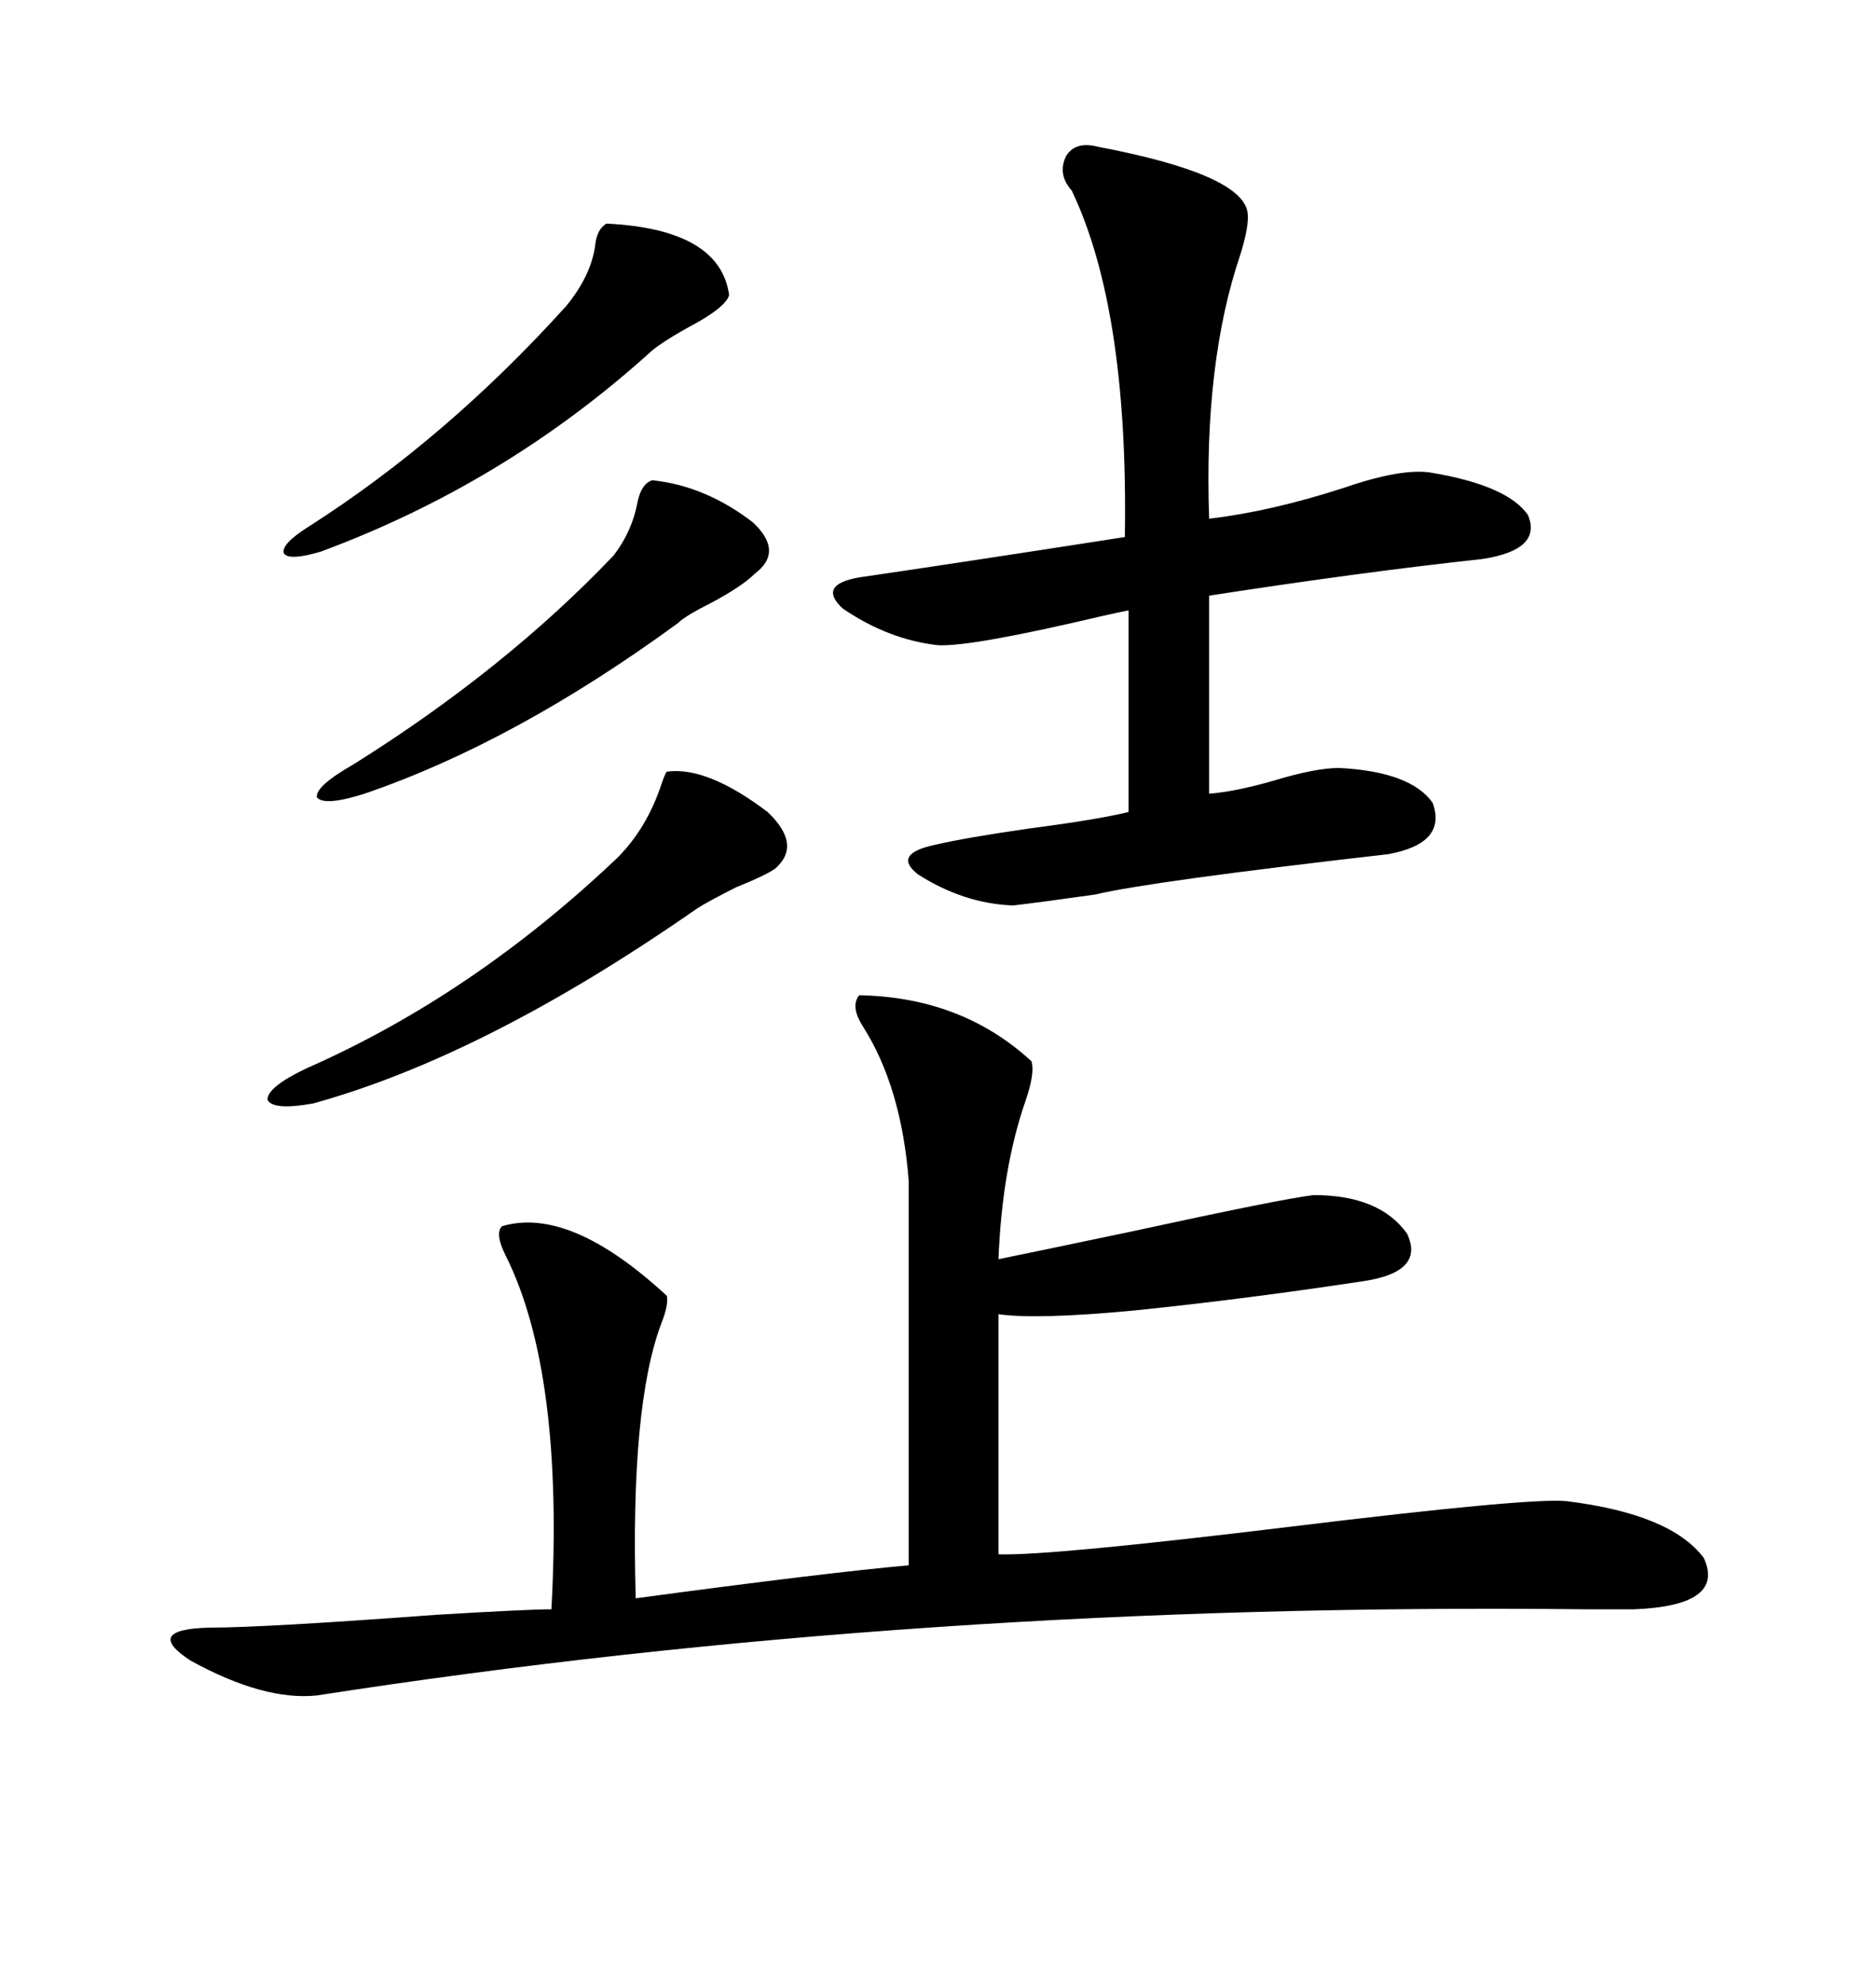 <svg xmlns="http://www.w3.org/2000/svg" xmlns:xlink="http://www.w3.org/1999/xlink" width="300" height="317.285"><path d="M137.40 159.08L137.40 159.08Q153.81 159.38 164.94 169.63L164.94 169.63Q165.53 171.39 164.06 175.78L164.06 175.78Q160.25 186.62 159.67 201.27L159.67 201.27Q164.06 200.39 180.76 196.88L180.76 196.88Q205.08 191.60 210.06 191.02L210.06 191.02Q220.61 191.02 225 197.17L225 197.17Q227.93 203.32 217.97 204.79L217.97 204.79Q198.63 207.71 181.35 209.47L181.35 209.47Q165.82 210.94 159.67 210.06L159.67 210.06L159.67 248.44Q167.58 248.73 206.25 244.04L206.25 244.04Q244.63 239.36 250.49 239.94L250.49 239.94Q267.19 241.99 272.46 249.02L272.46 249.02Q275.98 256.64 261.33 257.23L261.33 257.23Q259.28 257.23 253.71 257.23L253.71 257.23Q147.07 256.05 50.68 271.00L50.68 271.00Q42.19 271.88 30.47 265.43L30.47 265.43Q22.85 260.45 33.40 260.16L33.40 260.16Q42.19 260.16 69.73 258.11L69.73 258.11Q84.38 257.23 88.18 257.23L88.18 257.23Q90.23 219.43 80.86 200.68L80.86 200.68Q79.10 197.17 80.27 196.00L80.27 196.00Q91.11 192.77 106.64 207.13L106.64 207.13Q106.93 208.59 105.76 211.52L105.76 211.52Q100.78 224.71 101.66 255.47L101.66 255.47Q132.13 251.37 145.31 250.20L145.31 250.20L145.31 188.67Q144.14 173.73 137.99 164.06L137.99 164.06Q135.94 160.84 137.40 159.08ZM175.49 23.44L175.49 23.44Q198.63 27.83 199.51 33.98L199.51 33.98Q199.80 36.04 198.34 40.72L198.34 40.72Q192.48 58.01 193.36 82.91L193.36 82.91Q203.32 81.74 215.04 77.93L215.04 77.93Q224.41 74.71 229.10 75.59L229.10 75.59Q241.11 77.64 244.34 82.32L244.34 82.32Q246.68 87.89 237.01 89.36L237.01 89.36Q217.97 91.41 193.36 95.21L193.36 95.21L193.36 126.86Q197.46 126.56 203.61 124.80L203.61 124.80Q210.35 122.75 214.16 122.75L214.16 122.75Q225.59 123.34 229.10 128.32L229.10 128.32Q231.45 134.77 222.07 136.52L222.07 136.52Q183.69 140.92 175.20 142.97L175.20 142.97Q166.99 144.14 162.01 144.73L162.01 144.73Q154.10 144.43 146.78 139.75L146.78 139.75Q142.68 136.52 149.41 135.06L149.41 135.06Q154.39 133.89 164.65 132.42L164.65 132.42Q175.78 130.96 180.47 129.79L180.47 129.79L180.47 97.56Q179.00 97.85 176.37 98.44L176.37 98.44Q155.27 103.42 150 103.13L150 103.13Q142.09 102.25 134.77 97.27L134.77 97.27Q130.66 93.46 137.40 92.29L137.40 92.29Q153.52 89.94 179.88 85.84L179.88 85.84Q180.47 49.51 171.39 30.47L171.39 30.47Q169.04 27.83 170.51 24.90L170.51 24.90Q171.97 22.56 175.49 23.44ZM106.64 123.34L106.64 123.34Q113.09 122.46 122.75 129.79L122.75 129.79Q128.32 135.06 123.93 138.87L123.93 138.87Q122.17 140.04 117.77 141.80L117.77 141.80Q113.09 144.14 111.33 145.31L111.33 145.31Q77.64 168.75 50.10 176.37L50.10 176.37Q43.65 177.54 42.77 175.78L42.77 175.78Q42.77 173.73 48.93 170.80L48.93 170.80Q75.59 159.08 98.73 137.11L98.73 137.11Q103.42 132.42 105.76 125.39L105.76 125.39Q106.35 123.63 106.64 123.34ZM96.97 35.74L96.97 35.74Q115.14 36.62 116.60 47.17L116.60 47.17Q116.02 49.22 109.86 52.44L109.86 52.44Q105.18 55.08 103.71 56.54L103.71 56.54Q80.57 77.34 51.27 88.18L51.27 88.18Q46.29 89.65 45.41 88.48L45.41 88.48Q44.82 87.01 49.51 84.08L49.51 84.08Q71.48 70.02 90.53 48.93L90.53 48.93Q94.63 43.95 95.21 38.96L95.21 38.96Q95.51 36.62 96.97 35.74ZM104.30 76.76L104.30 76.76Q112.79 77.64 120.41 83.50L120.41 83.50Q125.39 88.18 120.70 91.70L120.70 91.70Q118.65 93.75 113.67 96.39L113.67 96.39Q109.57 98.44 108.40 99.61L108.40 99.61Q82.32 118.65 58.30 126.86L58.30 126.86Q51.86 128.91 50.68 127.44L50.68 127.44Q50.39 125.68 56.54 122.17L56.54 122.17Q80.86 106.93 98.14 88.77L98.14 88.77Q101.07 84.96 101.95 80.27L101.95 80.27Q102.54 77.34 104.30 76.76Z"/></svg>